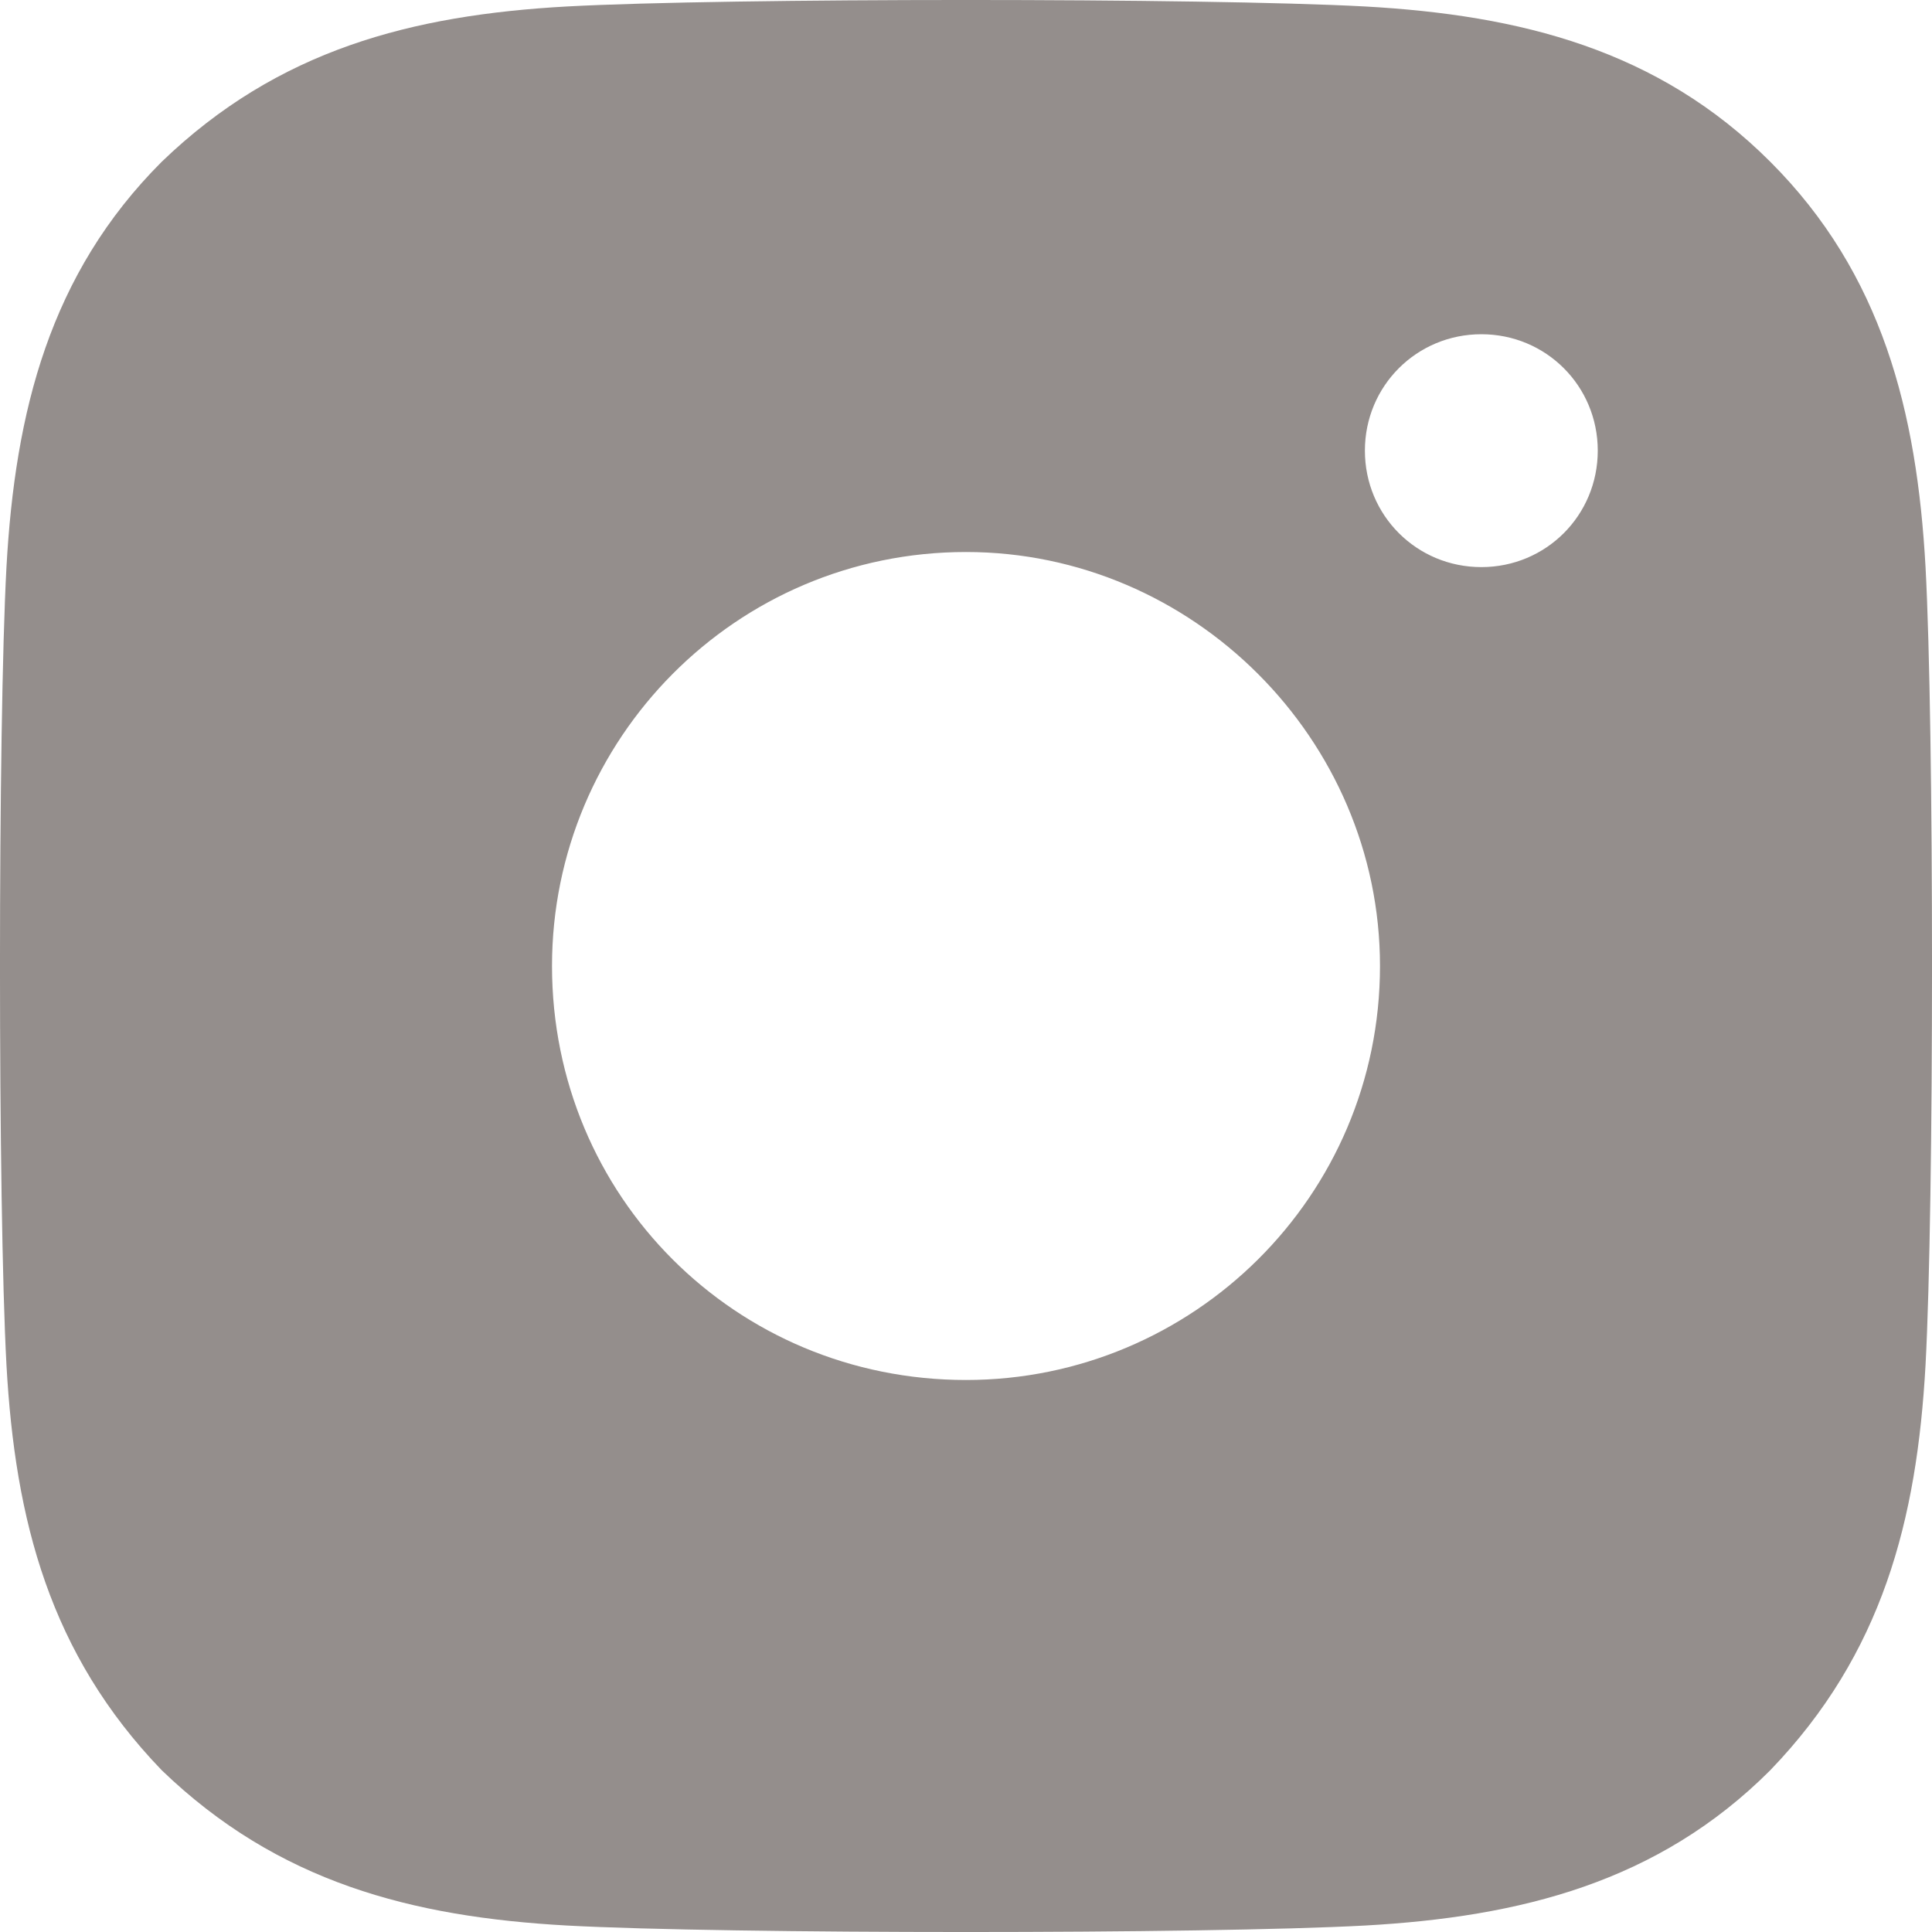 <svg width="32" height="32" viewBox="0 0 32 32" fill="none" xmlns="http://www.w3.org/2000/svg">
<path fill-rule="evenodd" clip-rule="evenodd" d="M24.536 9.393C25.607 9.393 26.464 8.536 26.464 7.464C26.464 6.393 25.607 5.536 24.536 5.536C23.464 5.536 22.607 6.393 22.607 7.464C22.607 8.536 23.464 9.393 24.536 9.393ZM29.321 2.679C31.179 4.536 31.75 6.821 31.893 9.393C32.036 12.036 32.036 19.964 31.893 22.607C31.75 25.179 31.179 27.393 29.321 29.321C27.464 31.179 25.179 31.75 22.607 31.893C19.964 32.036 12.036 32.036 9.393 31.893C6.821 31.75 4.607 31.179 2.679 29.321C0.821 27.393 0.25 25.179 0.107 22.607C-0.036 19.964 -0.036 12.036 0.107 9.393C0.25 6.821 0.821 4.536 2.679 2.679C4.607 0.821 6.821 0.25 9.393 0.107C12.036 -0.036 19.964 -0.036 22.607 0.107C25.179 0.25 27.464 0.821 29.321 2.679ZM9.143 16C9.143 12.243 12.184 9.143 16 9.143C19.756 9.143 22.857 12.243 22.857 16C22.857 19.816 19.756 22.857 16 22.857C12.184 22.857 9.143 19.816 9.143 16Z" fill="#948E8C"/>
</svg>
